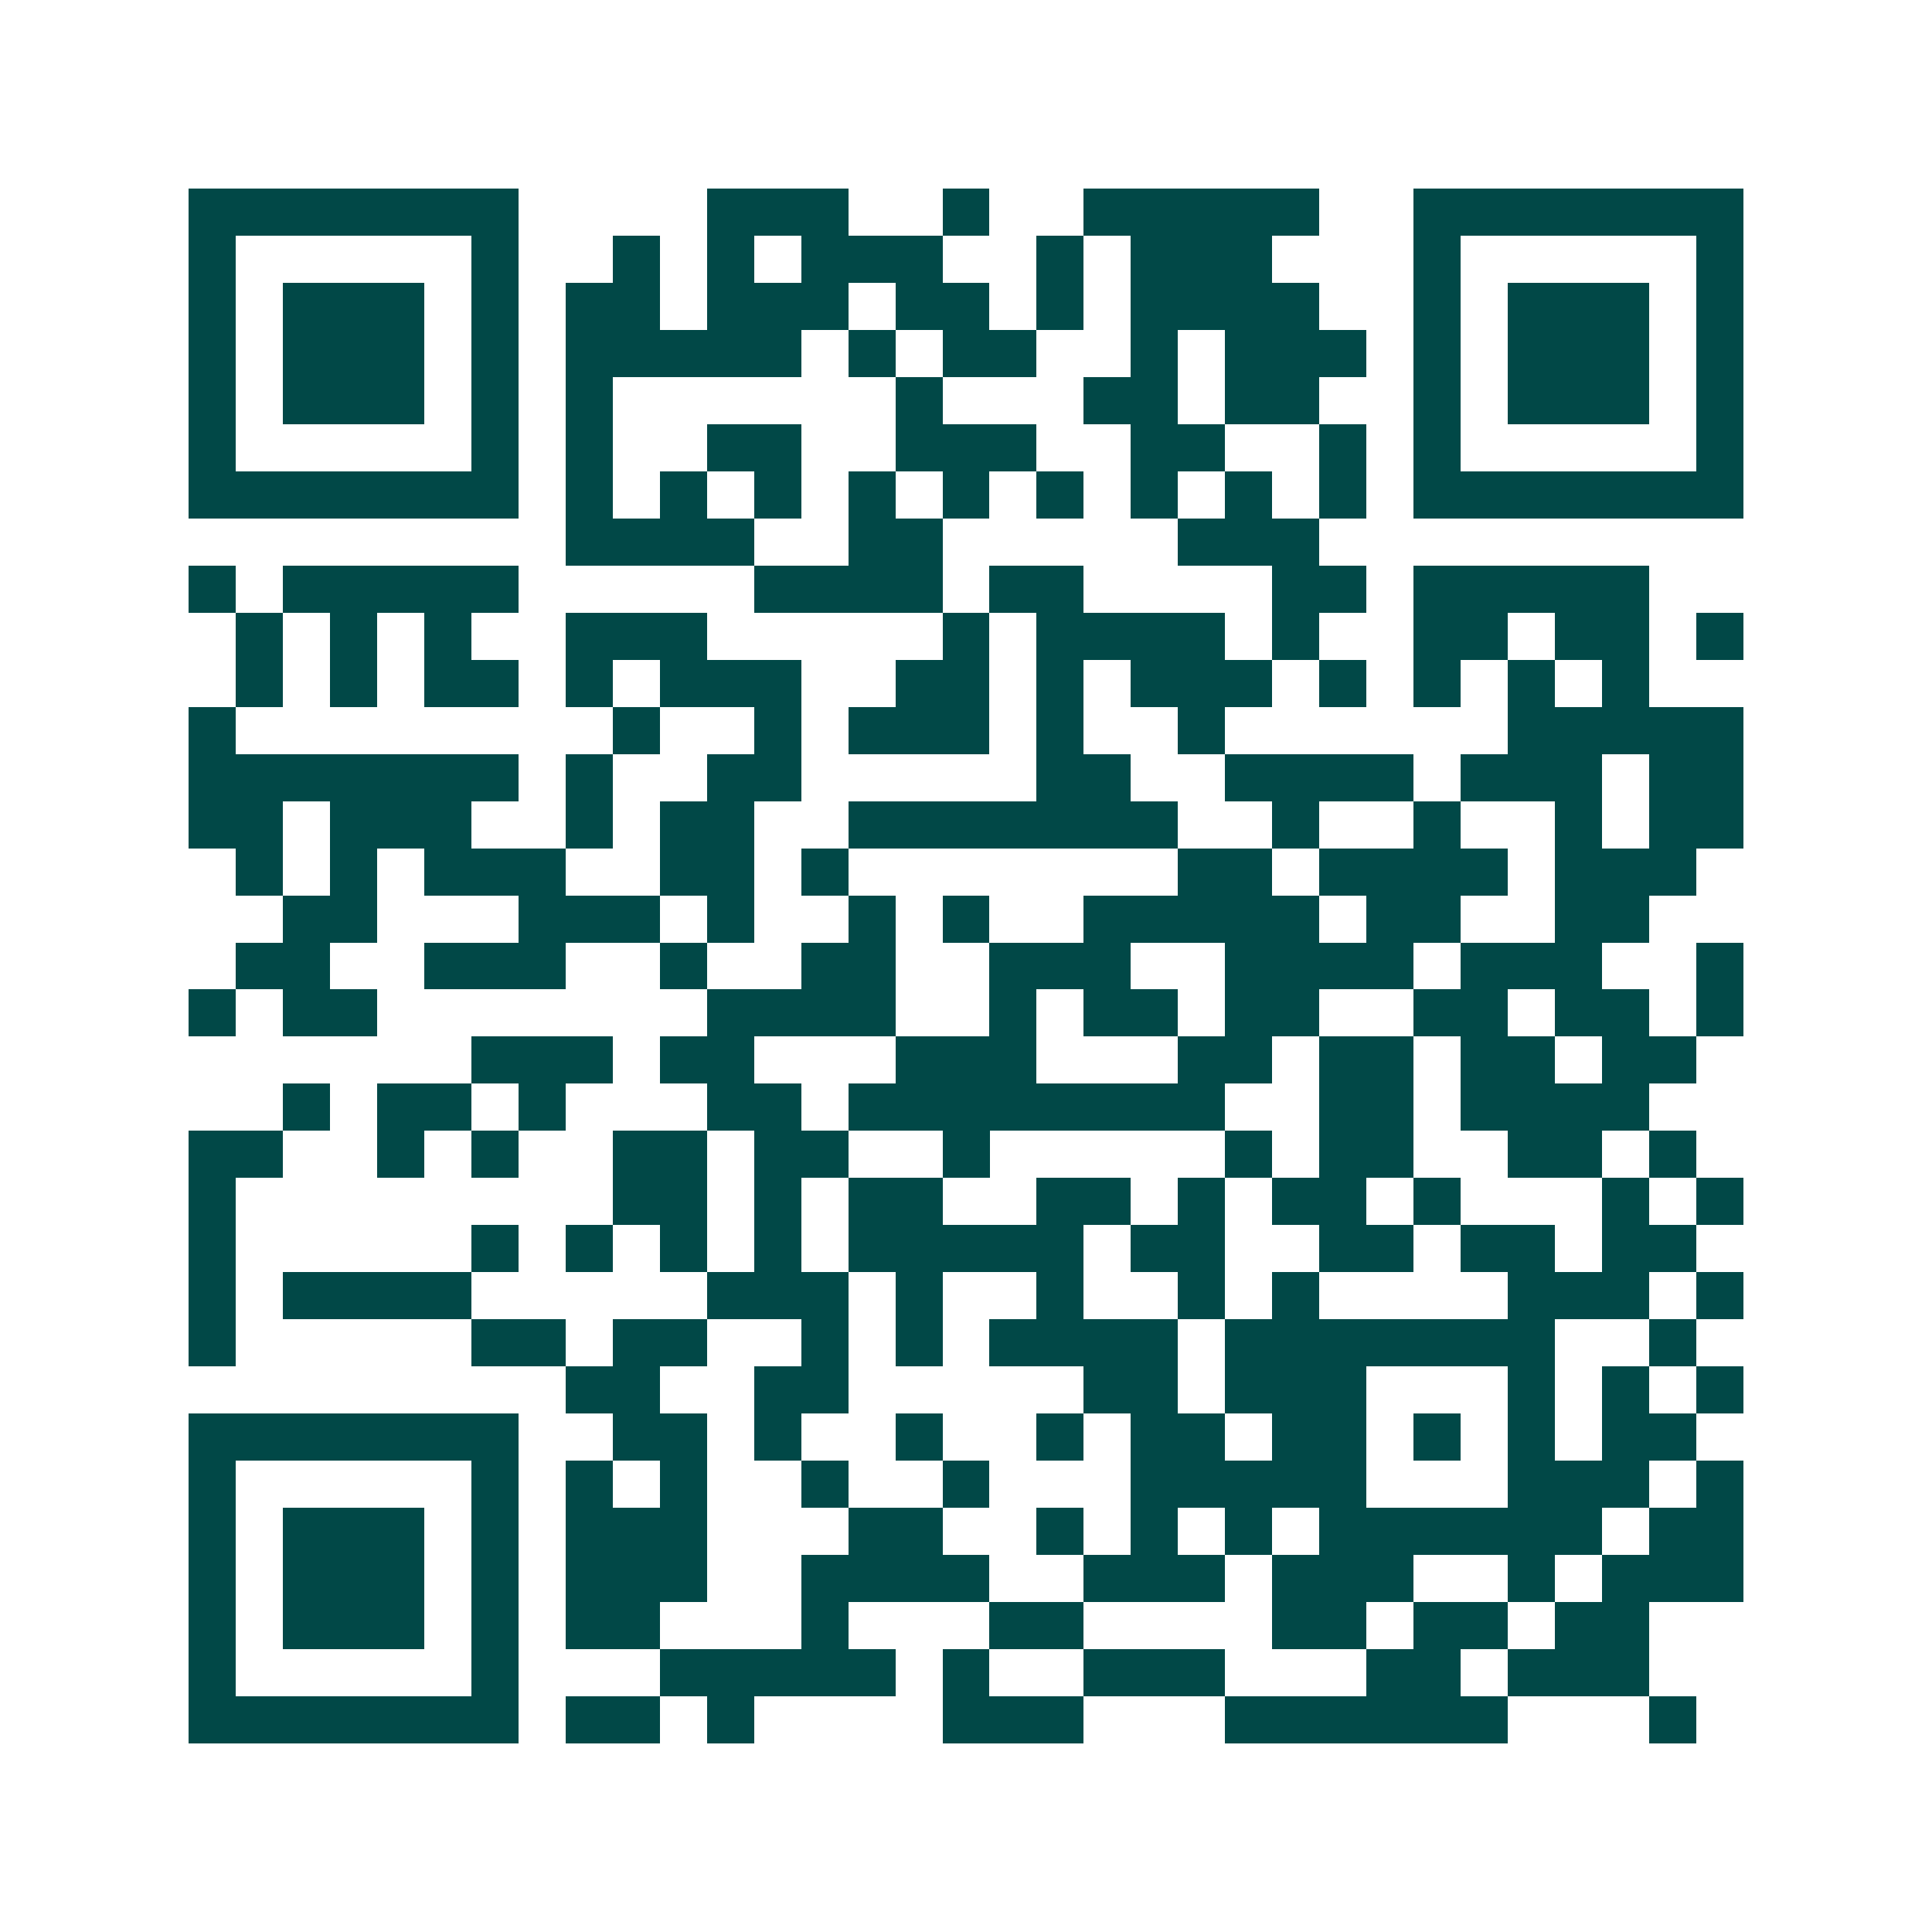 <svg xmlns="http://www.w3.org/2000/svg" width="200" height="200" viewBox="0 0 41 41" shape-rendering="crispEdges"><path fill="#ffffff" d="M0 0h41v41H0z"/><path stroke="#014847" d="M4 4.5h7m4 0h3m2 0h1m2 0h5m2 0h7M4 5.5h1m5 0h1m2 0h1m1 0h1m1 0h3m2 0h1m1 0h3m3 0h1m5 0h1M4 6.5h1m1 0h3m1 0h1m1 0h2m1 0h3m1 0h2m1 0h1m1 0h4m2 0h1m1 0h3m1 0h1M4 7.5h1m1 0h3m1 0h1m1 0h5m1 0h1m1 0h2m2 0h1m1 0h3m1 0h1m1 0h3m1 0h1M4 8.5h1m1 0h3m1 0h1m1 0h1m6 0h1m3 0h2m1 0h2m2 0h1m1 0h3m1 0h1M4 9.5h1m5 0h1m1 0h1m2 0h2m2 0h3m2 0h2m2 0h1m1 0h1m5 0h1M4 10.5h7m1 0h1m1 0h1m1 0h1m1 0h1m1 0h1m1 0h1m1 0h1m1 0h1m1 0h1m1 0h7M12 11.5h4m2 0h2m5 0h3M4 12.5h1m1 0h5m5 0h4m1 0h2m4 0h2m1 0h5M5 13.5h1m1 0h1m1 0h1m2 0h3m5 0h1m1 0h4m1 0h1m2 0h2m1 0h2m1 0h1M5 14.5h1m1 0h1m1 0h2m1 0h1m1 0h3m2 0h2m1 0h1m1 0h3m1 0h1m1 0h1m1 0h1m1 0h1M4 15.5h1m8 0h1m2 0h1m1 0h3m1 0h1m2 0h1m6 0h5M4 16.5h7m1 0h1m2 0h2m5 0h2m2 0h4m1 0h3m1 0h2M4 17.5h2m1 0h3m2 0h1m1 0h2m2 0h7m2 0h1m2 0h1m2 0h1m1 0h2M5 18.5h1m1 0h1m1 0h3m2 0h2m1 0h1m7 0h2m1 0h4m1 0h3M6 19.5h2m3 0h3m1 0h1m2 0h1m1 0h1m2 0h5m1 0h2m2 0h2M5 20.5h2m2 0h3m2 0h1m2 0h2m2 0h3m2 0h4m1 0h3m2 0h1M4 21.5h1m1 0h2m7 0h4m2 0h1m1 0h2m1 0h2m2 0h2m1 0h2m1 0h1M10 22.5h3m1 0h2m3 0h3m3 0h2m1 0h2m1 0h2m1 0h2M6 23.5h1m1 0h2m1 0h1m3 0h2m1 0h8m2 0h2m1 0h4M4 24.5h2m2 0h1m1 0h1m2 0h2m1 0h2m2 0h1m5 0h1m1 0h2m2 0h2m1 0h1M4 25.5h1m8 0h2m1 0h1m1 0h2m2 0h2m1 0h1m1 0h2m1 0h1m3 0h1m1 0h1M4 26.5h1m5 0h1m1 0h1m1 0h1m1 0h1m1 0h5m1 0h2m2 0h2m1 0h2m1 0h2M4 27.5h1m1 0h4m5 0h3m1 0h1m2 0h1m2 0h1m1 0h1m4 0h3m1 0h1M4 28.5h1m5 0h2m1 0h2m2 0h1m1 0h1m1 0h4m1 0h7m2 0h1M12 29.5h2m2 0h2m5 0h2m1 0h3m3 0h1m1 0h1m1 0h1M4 30.5h7m2 0h2m1 0h1m2 0h1m2 0h1m1 0h2m1 0h2m1 0h1m1 0h1m1 0h2M4 31.5h1m5 0h1m1 0h1m1 0h1m2 0h1m2 0h1m3 0h5m3 0h3m1 0h1M4 32.5h1m1 0h3m1 0h1m1 0h3m3 0h2m2 0h1m1 0h1m1 0h1m1 0h6m1 0h2M4 33.5h1m1 0h3m1 0h1m1 0h3m2 0h4m2 0h3m1 0h3m2 0h1m1 0h3M4 34.5h1m1 0h3m1 0h1m1 0h2m3 0h1m3 0h2m4 0h2m1 0h2m1 0h2M4 35.5h1m5 0h1m3 0h5m1 0h1m2 0h3m3 0h2m1 0h3M4 36.5h7m1 0h2m1 0h1m4 0h3m3 0h6m3 0h1"/></svg>

